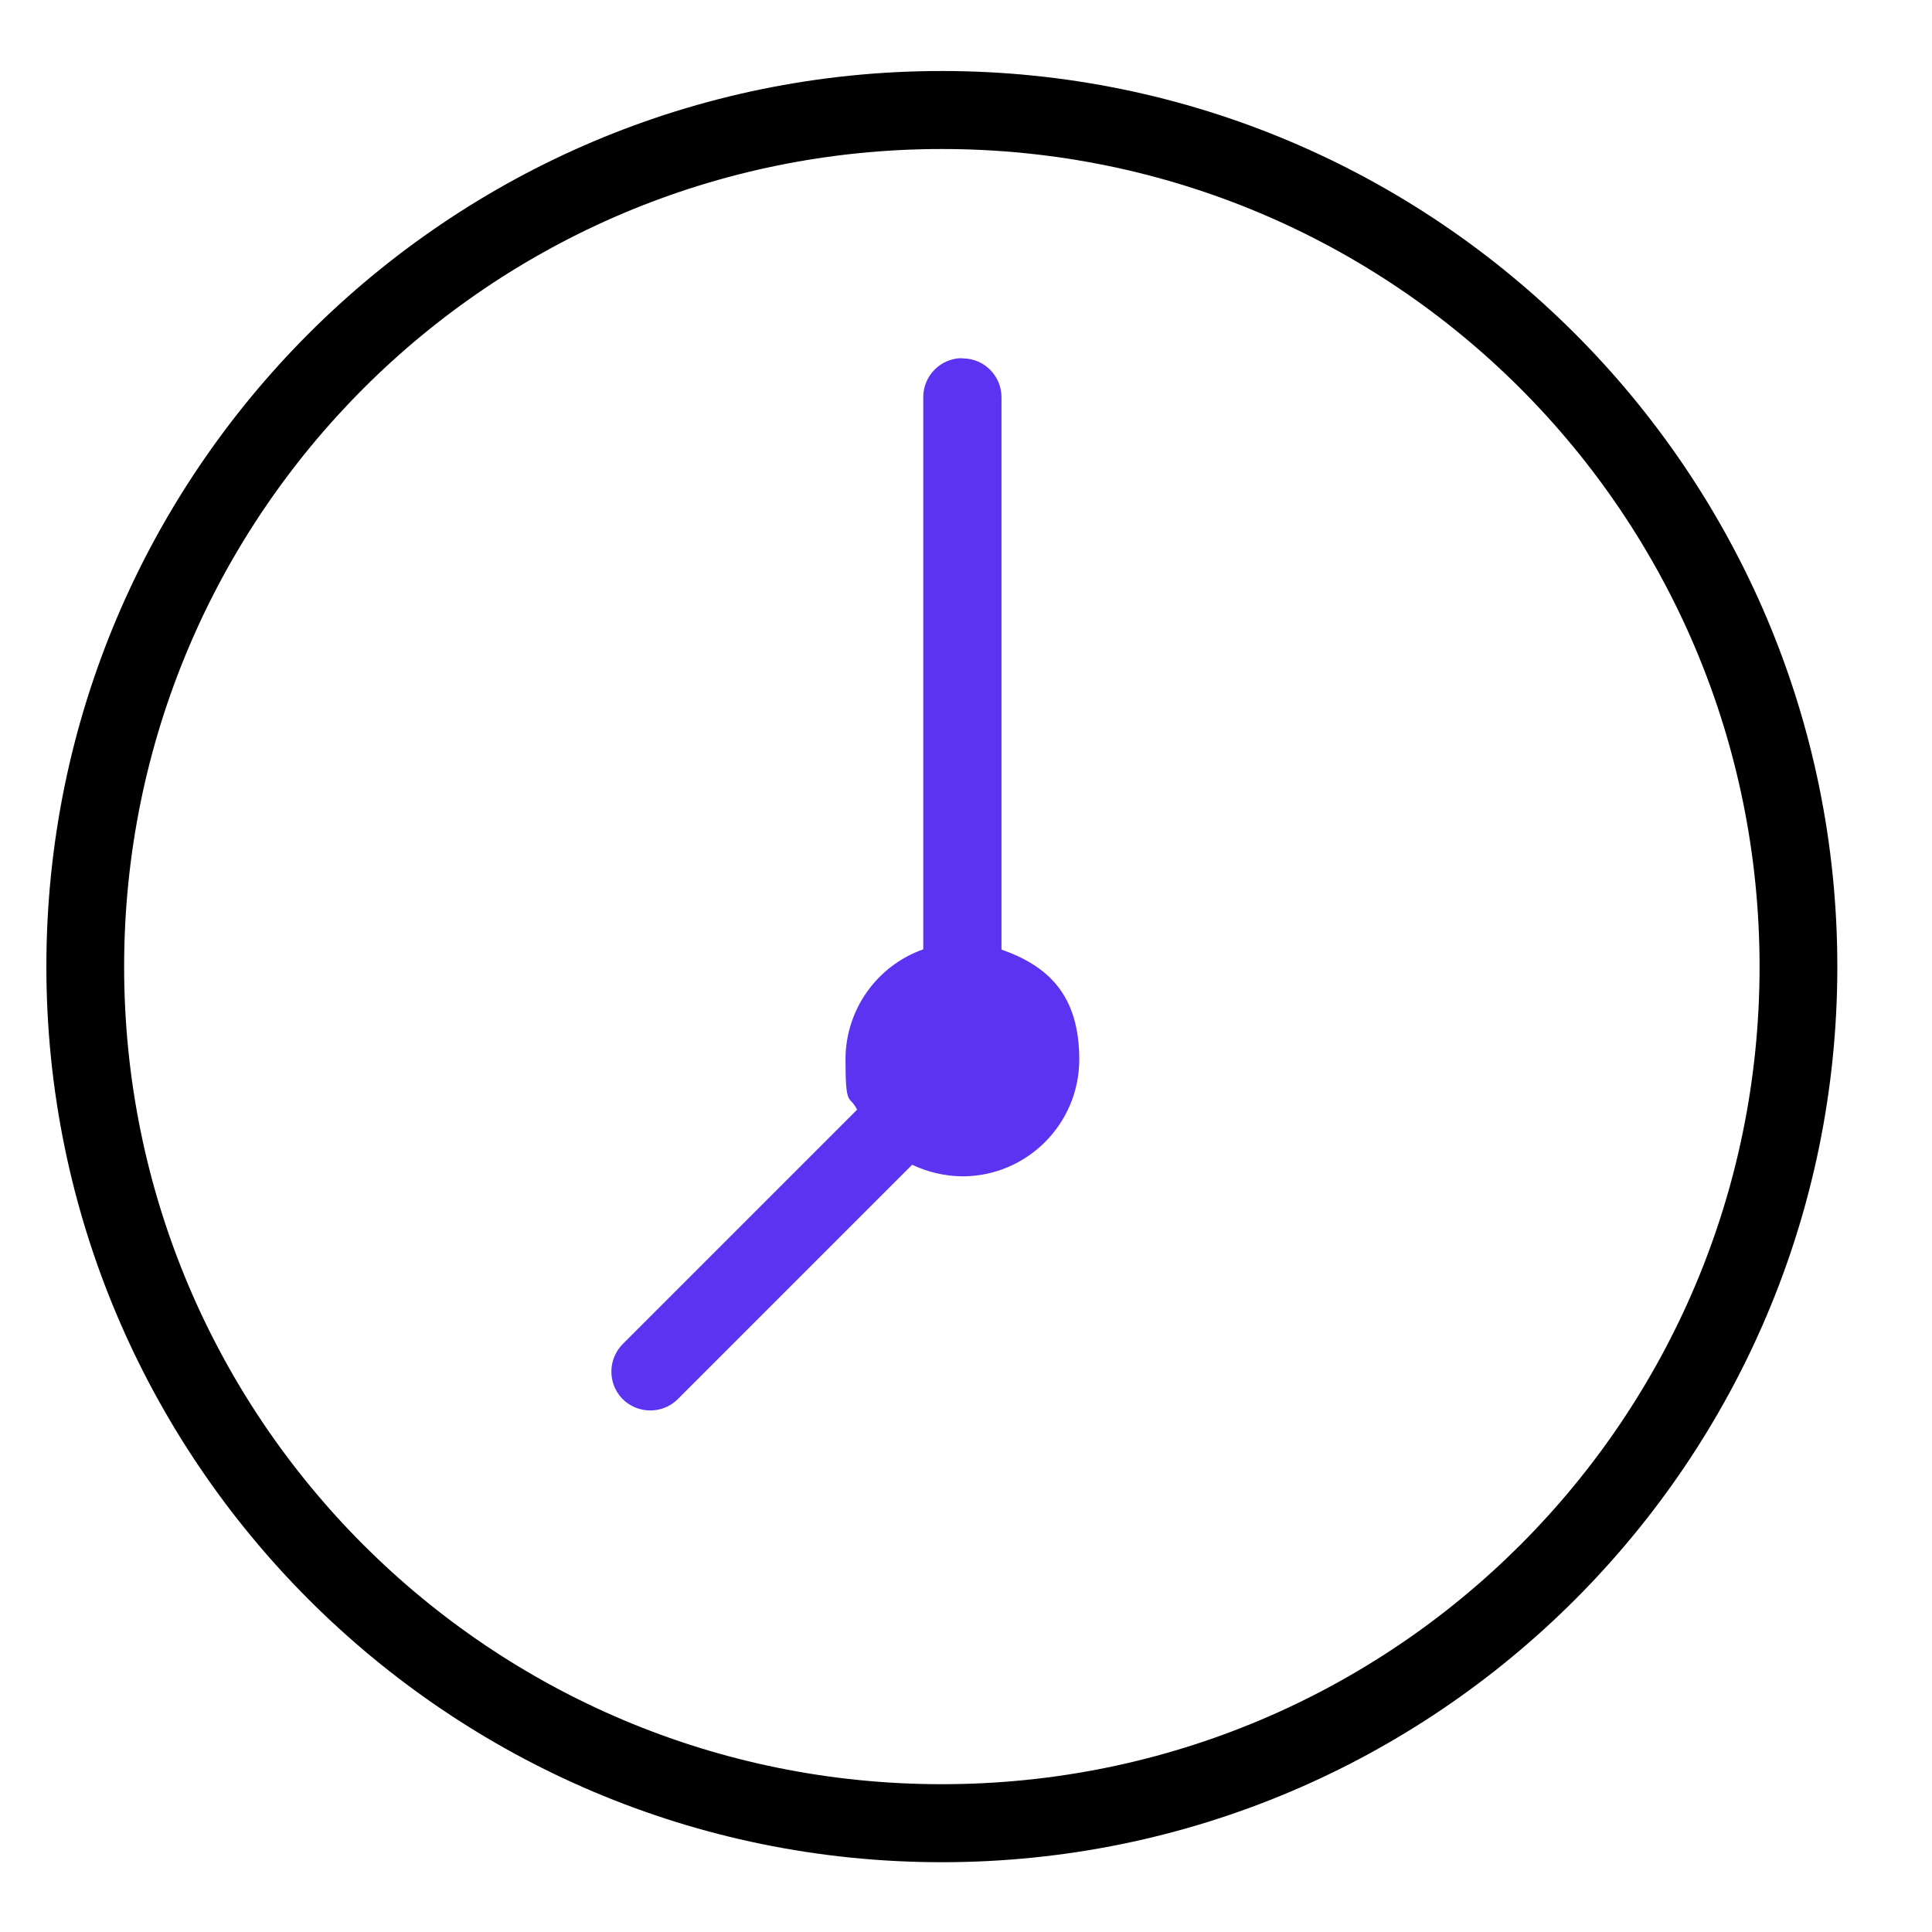 <?xml version="1.0" encoding="UTF-8"?>
<svg id="Layer_1" data-name="Layer 1" xmlns="http://www.w3.org/2000/svg" version="1.1" viewBox="0 0 800 800">
  <defs>
    <style>
      .cls-1 {
        fill: #000;
      }

      .cls-1, .cls-2 {
        stroke-width: 0px;
      }

      .cls-2 {
        fill: #5d33f2;
      }
    </style>
  </defs>
  <path class="cls-2" d="M398.2,148.3c-8.9.1-16,7.5-15.9,16.3v228.5c-19.3,6.8-32.2,25.1-32.2,45.6s1.6,14.3,4.8,20.8l-96.8,96.8c-6.4,6.2-6.6,16.4-.5,22.8,6.2,6.4,16.4,6.6,22.8.5l.5-.5,96.8-96.8c6.5,3.1,13.6,4.7,20.8,4.8,26.7,0,48.4-21.7,48.4-48.4s-12.9-38.7-32.2-45.5v-228.5c.1-8.9-7-16.2-15.9-16.3-.2,0-.4,0-.6,0Z"/>
  <path class="cls-1" d="M390,29.4C185.4,29.4,19.2,195.6,19.2,400.2s166.2,370.9,370.8,370.9,370.8-166.2,370.8-370.8S594.6,29.4,390,29.4ZM390,61.7c187.2,0,338.6,151.4,338.6,338.6s-151.4,338.5-338.6,338.5S51.4,587.4,51.4,400.3,202.8,61.7,390,61.7Z"/>
</svg>